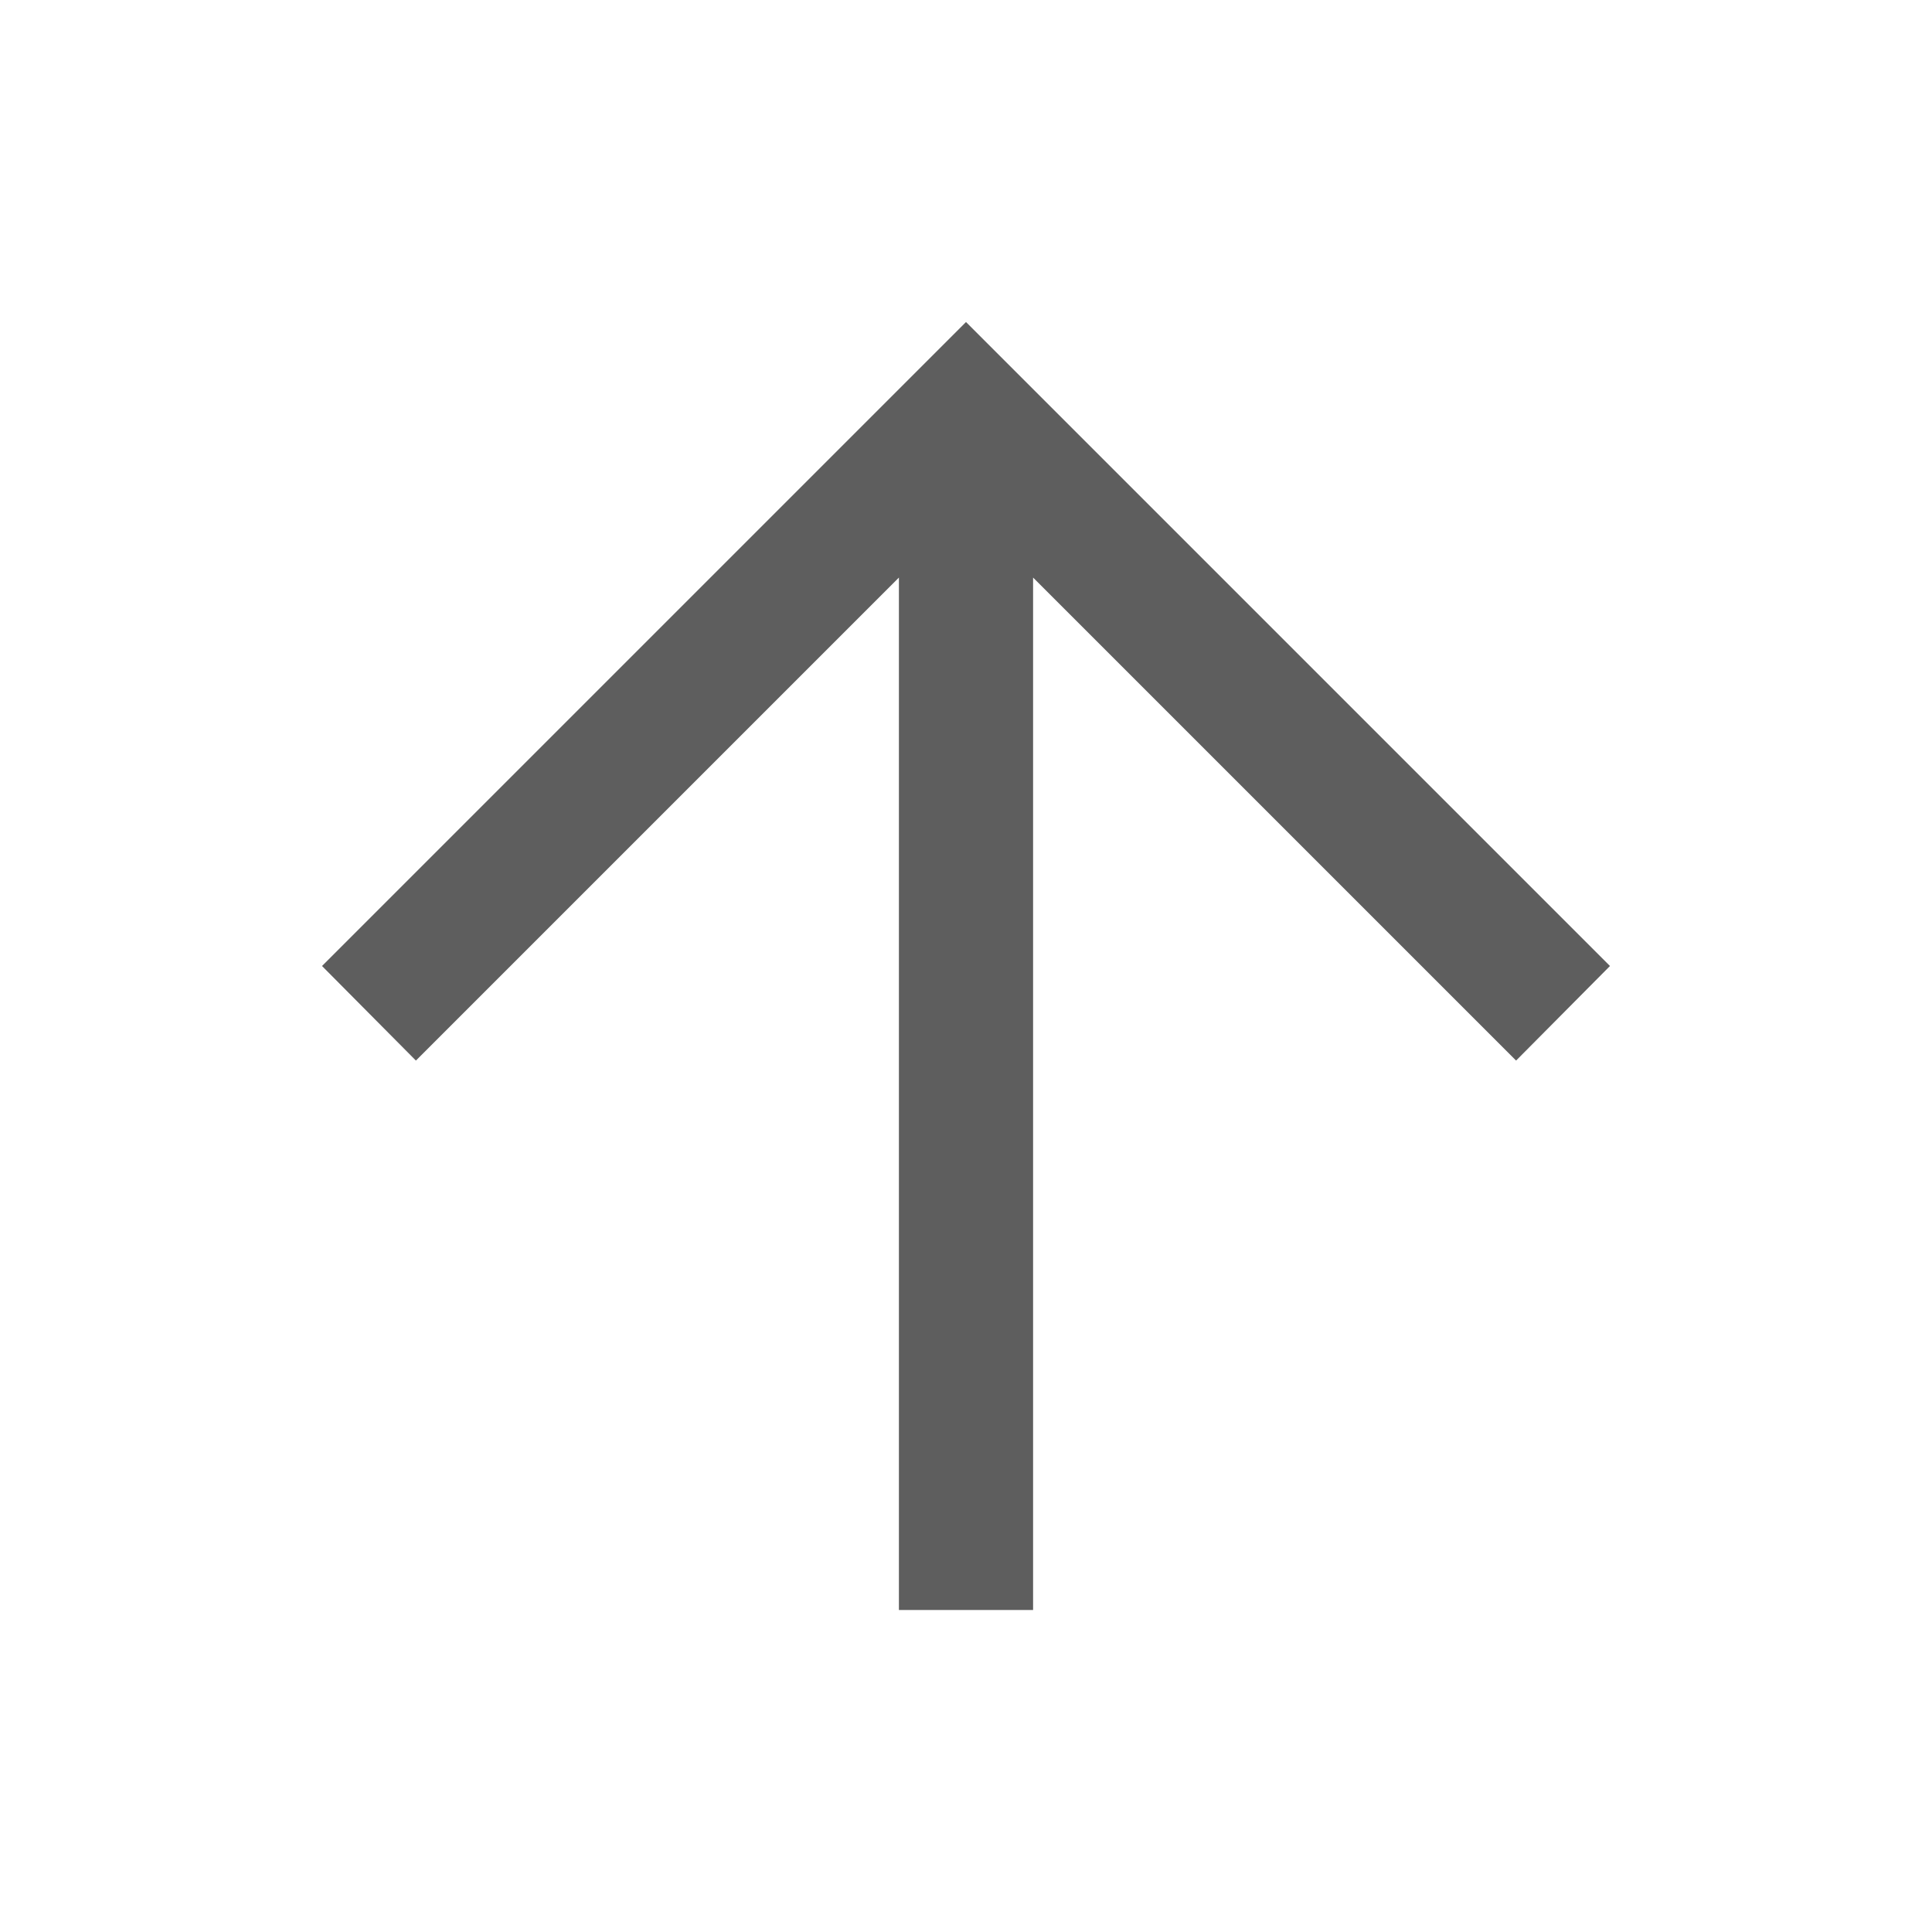 <svg width="40" height="40" viewBox="0 0 40 40" fill="none" xmlns="http://www.w3.org/2000/svg">
<g id="arrow_upward">
<mask id="mask0_59_1490" style="mask-type:alpha" maskUnits="userSpaceOnUse" x="0" y="0" width="40" height="40">
<rect id="Bounding box" width="40" height="40" fill="#D9D9D9"/>
</mask>
<g mask="url(#mask0_59_1490)">
<path id="arrow_upward_2" d="M18.611 33.333V11.958L8.611 21.958L6.667 20L20 6.667L33.333 20L31.389 21.958L21.389 11.958V33.333H18.611Z" fill="#5E5E5E"/>
</g>
</g>
</svg>
